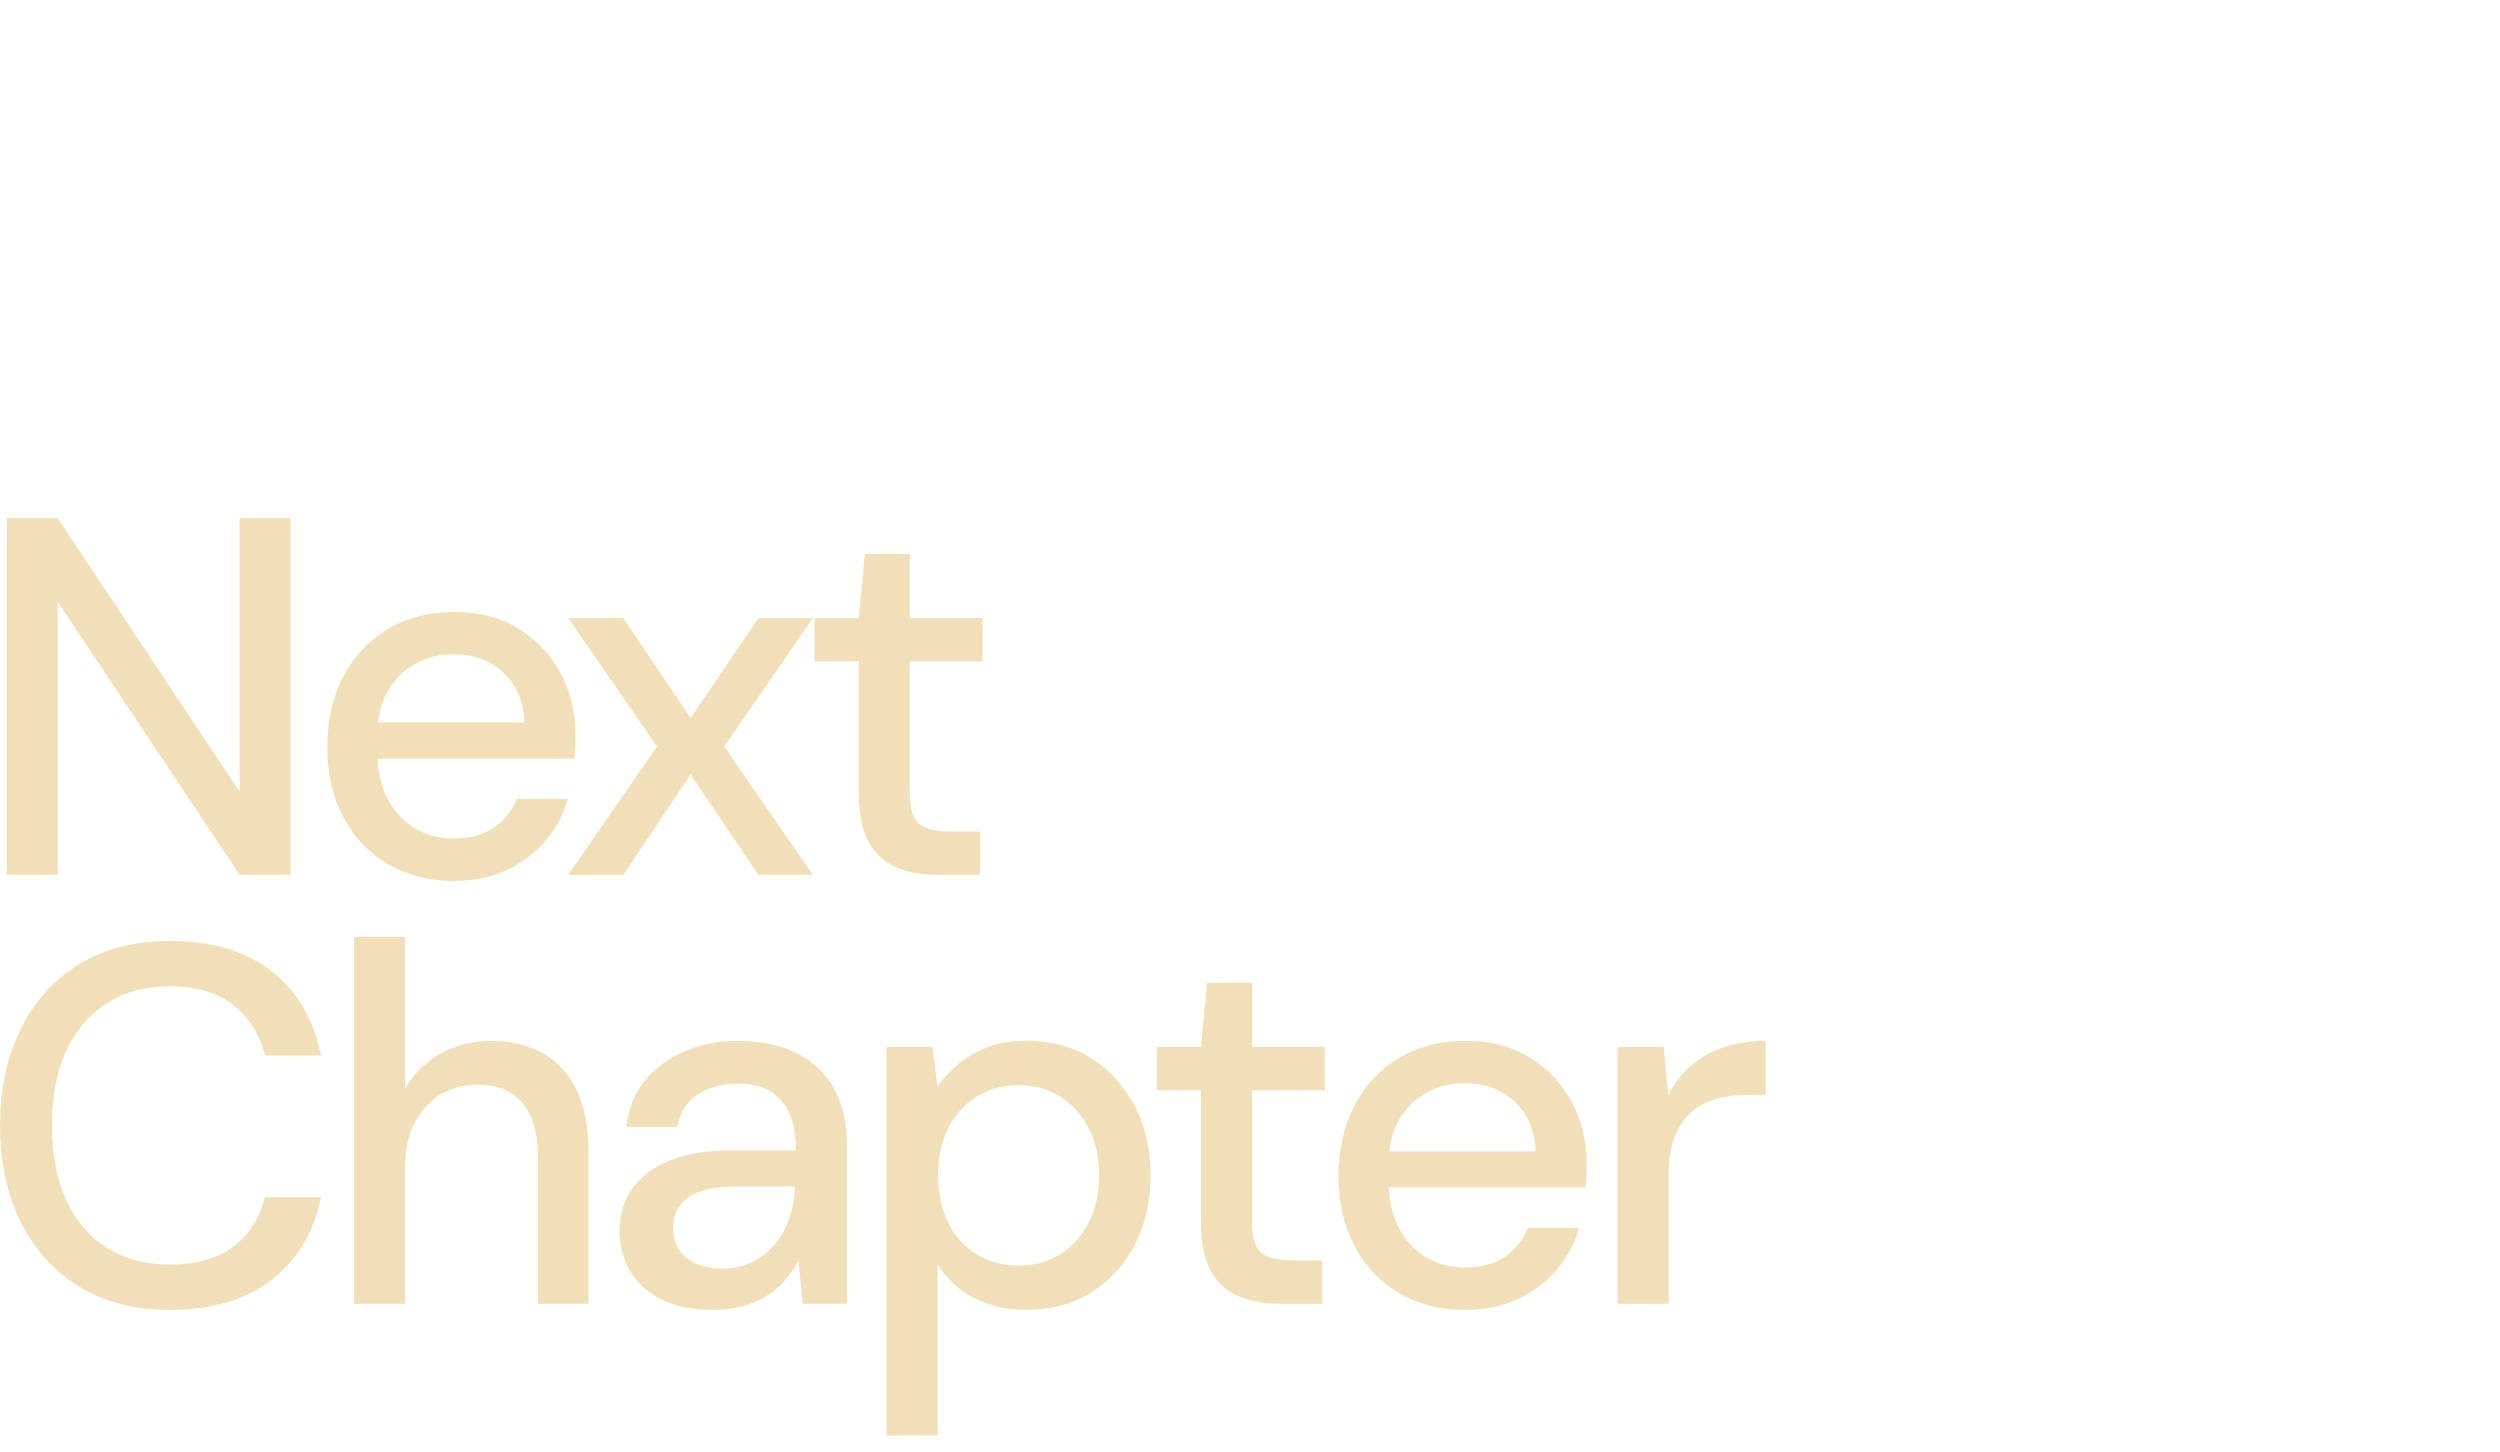 <svg width="353" height="205" viewBox="0 0 353 205" fill="none" xmlns="http://www.w3.org/2000/svg">
<path d="M0.965 123.534V73.168H8.155L33.836 111.806V73.168H41.026V123.534H33.836L8.155 84.97V123.534H0.965Z" fill="#F1DFB7"/>
<path d="M63.988 124.39C60.532 124.39 57.461 123.598 54.775 122.014C52.089 120.431 49.992 118.227 48.483 115.391C46.975 112.566 46.215 109.271 46.215 105.536C46.215 101.802 46.975 98.356 48.483 95.499C49.992 92.642 52.089 90.417 54.775 88.812C57.461 87.207 60.574 86.404 64.127 86.404C67.679 86.404 70.718 87.196 73.265 88.78C75.811 90.363 77.77 92.461 79.161 95.071C80.552 97.682 81.247 100.571 81.247 103.739C81.247 104.22 81.236 104.734 81.215 105.29C81.194 105.846 81.151 106.456 81.108 107.12H51.469V102.016H74.057C73.918 98.998 72.901 96.634 71.039 94.932C69.167 93.231 66.845 92.375 64.063 92.375C62.094 92.375 60.296 92.814 58.67 93.702C57.043 94.59 55.727 95.885 54.754 97.586C53.769 99.287 53.277 101.438 53.277 104.027V106.039C53.277 108.725 53.769 110.993 54.754 112.834C55.738 114.685 57.043 116.076 58.67 117.007C60.296 117.938 62.072 118.408 63.998 118.408C66.299 118.408 68.193 117.906 69.68 116.9C71.168 115.894 72.27 114.524 72.987 112.802H80.177C79.556 115.006 78.497 116.985 77.01 118.74C75.523 120.495 73.693 121.875 71.51 122.881C69.327 123.887 66.823 124.39 63.988 124.39Z" fill="#F1DFB7"/>
<path d="M80.242 123.533L92.761 105.407L80.242 87.281H88.01L97.512 101.384L107.078 87.281H114.772L102.252 105.407L114.772 123.533H107.078L97.512 109.356L88.01 123.533H80.242Z" fill="#F1DFB7"/>
<path d="M132.405 123.533C130.148 123.533 128.189 123.169 126.509 122.452C124.83 121.735 123.535 120.537 122.625 118.857C121.716 117.177 121.256 114.898 121.256 112.02V93.391H114.996V87.27H121.256L122.122 78.207H128.457V87.27H138.75V93.391H128.457V112.094C128.457 114.16 128.885 115.561 129.752 116.3C130.618 117.049 132.106 117.412 134.214 117.412H138.387V123.533H132.416H132.405Z" fill="#F1DFB7"/>
<path d="M23.959 184.954C19.015 184.954 14.757 183.862 11.193 181.679C7.62 179.496 4.859 176.447 2.922 172.541C0.975 168.636 0.012 164.088 0.012 158.909C0.012 153.731 0.985 149.247 2.922 145.31C4.87 141.372 7.62 138.322 11.193 136.139C14.767 133.957 19.026 132.865 23.959 132.865C29.854 132.865 34.648 134.278 38.308 137.113C41.978 139.949 44.31 143.929 45.327 149.055H37.409C36.692 146.08 35.215 143.704 32.979 141.928C30.753 140.152 27.736 139.264 23.948 139.264C20.545 139.264 17.592 140.056 15.099 141.639C12.606 143.223 10.691 145.481 9.342 148.402C7.994 151.323 7.331 154.833 7.331 158.909C7.331 162.986 8.005 166.496 9.342 169.449C10.691 172.402 12.606 174.649 15.099 176.212C17.592 177.774 20.545 178.555 23.948 178.555C27.736 178.555 30.742 177.699 32.979 175.998C35.205 174.296 36.681 171.985 37.409 169.053H45.327C44.321 174.039 41.978 177.934 38.308 180.748C34.637 183.552 29.854 184.954 23.959 184.954Z" fill="#F1DFB7"/>
<path d="M50.004 184.087V132.287H57.194V153.73C58.393 151.622 60.062 149.964 62.191 148.765C64.321 147.567 66.685 146.968 69.275 146.968C72.153 146.968 74.625 147.556 76.69 148.733C78.755 149.91 80.339 151.654 81.441 153.987C82.543 156.309 83.1 159.23 83.1 162.729V184.097H75.973V163.521C75.973 160.118 75.256 157.539 73.812 155.785C72.378 154.03 70.238 153.163 67.413 153.163C65.498 153.163 63.764 153.623 62.234 154.533C60.693 155.442 59.474 156.78 58.564 158.524C57.654 160.279 57.194 162.397 57.194 164.89V184.097H50.004V184.087Z" fill="#F1DFB7"/>
<path d="M100.72 184.952C97.746 184.952 95.274 184.449 93.305 183.444C91.336 182.438 89.871 181.079 88.918 179.378C87.955 177.676 87.484 175.836 87.484 173.878C87.484 171.481 88.105 169.426 89.357 167.725C90.609 166.024 92.374 164.718 94.686 163.809C96.997 162.899 99.747 162.439 102.957 162.439H112.384C112.384 160.331 112.073 158.576 111.453 157.185C110.832 155.794 109.901 154.756 108.681 154.05C107.462 153.355 105.91 153.002 104.038 153.002C101.876 153.002 100.036 153.515 98.495 154.553C96.965 155.58 96.002 157.111 95.617 159.122H88.426C88.715 156.576 89.592 154.414 91.047 152.616C92.513 150.819 94.397 149.428 96.697 148.443C98.998 147.459 101.448 146.967 104.038 146.967C107.44 146.967 110.297 147.566 112.598 148.764C114.898 149.963 116.642 151.653 117.819 153.836C118.996 156.019 119.585 158.619 119.585 161.647V184.096H113.325L112.747 177.976C112.223 178.939 111.592 179.848 110.875 180.715C110.158 181.582 109.302 182.32 108.318 182.941C107.333 183.561 106.21 184.054 104.936 184.417C103.663 184.781 102.261 184.952 100.731 184.952H100.72ZM102.09 179.121C103.62 179.121 105.011 178.81 106.263 178.19C107.515 177.569 108.574 176.713 109.462 175.632C110.351 174.552 111.025 173.332 111.474 171.962C111.934 170.593 112.18 169.191 112.234 167.757V167.543H103.674C101.609 167.543 99.939 167.8 98.677 168.303C97.403 168.806 96.483 169.491 95.905 170.357C95.328 171.224 95.039 172.23 95.039 173.375C95.039 174.52 95.317 175.59 95.863 176.435C96.408 177.27 97.222 177.933 98.27 178.415C99.329 178.896 100.592 179.131 102.079 179.131L102.09 179.121Z" fill="#F1DFB7"/>
<path d="M125.184 202.683V147.824H131.657L132.374 153.431C133.145 152.329 134.097 151.28 135.252 150.295C136.408 149.311 137.778 148.509 139.393 147.888C140.998 147.267 142.882 146.957 145.043 146.957C148.499 146.957 151.527 147.792 154.149 149.472C156.76 151.151 158.803 153.42 160.269 156.266C161.735 159.123 162.463 162.365 162.463 166.014C162.463 169.663 161.714 172.905 160.237 175.762C158.75 178.619 156.696 180.855 154.085 182.492C151.474 184.119 148.435 184.943 144.979 184.943C142.154 184.943 139.65 184.375 137.499 183.252C135.338 182.128 133.637 180.556 132.395 178.544V202.683H125.205H125.184ZM143.823 178.694C146.027 178.694 147.986 178.169 149.687 177.11C151.388 176.051 152.736 174.563 153.721 172.648C154.705 170.733 155.198 168.496 155.198 165.961C155.198 163.425 154.705 161.199 153.721 159.305C152.736 157.411 151.399 155.924 149.687 154.843C147.986 153.762 146.027 153.227 143.823 153.227C141.619 153.227 139.586 153.762 137.885 154.843C136.183 155.924 134.846 157.411 133.894 159.305C132.931 161.199 132.46 163.414 132.46 165.961C132.46 168.507 132.941 170.733 133.894 172.648C134.857 174.563 136.183 176.051 137.885 177.11C139.586 178.169 141.566 178.694 143.823 178.694Z" fill="#F1DFB7"/>
<path d="M180.726 184.086C178.468 184.086 176.51 183.722 174.83 183.005C173.15 182.288 171.855 181.09 170.946 179.41C170.036 177.73 169.576 175.451 169.576 172.572V153.943H163.316V147.823H169.576L170.443 138.76H176.777V147.823H187.071V153.943H176.777V172.647C176.777 174.712 177.205 176.114 178.072 176.852C178.939 177.601 180.426 177.965 182.534 177.965H186.707V184.086H180.736H180.726Z" fill="#F1DFB7"/>
<path d="M206.769 184.952C203.313 184.952 200.242 184.161 197.556 182.577C194.87 180.993 192.773 178.789 191.265 175.953C189.756 173.129 188.996 169.833 188.996 166.099C188.996 162.364 189.756 158.919 191.265 156.062C192.773 153.205 194.87 150.979 197.556 149.374C200.242 147.769 203.356 146.967 206.908 146.967C210.461 146.967 213.499 147.759 216.046 149.342C218.593 150.926 220.551 153.023 221.942 155.634C223.333 158.245 224.028 161.134 224.028 164.301C224.028 164.783 224.018 165.296 223.996 165.853C223.975 166.409 223.932 167.019 223.889 167.682H194.25V162.578H216.838C216.699 159.561 215.682 157.196 213.82 155.495C211.948 153.793 209.626 152.937 206.844 152.937C204.875 152.937 203.077 153.376 201.451 154.264C199.825 155.152 198.509 156.447 197.535 158.148C196.55 159.85 196.058 162.001 196.058 164.59V166.602C196.058 169.287 196.55 171.556 197.535 173.396C198.519 175.247 199.825 176.638 201.451 177.569C203.077 178.5 204.854 178.971 206.78 178.971C209.08 178.971 210.974 178.468 212.462 177.462C213.949 176.456 215.051 175.087 215.768 173.364H222.958C222.338 175.568 221.278 177.548 219.791 179.303C218.304 181.057 216.474 182.438 214.291 183.444C212.108 184.449 209.605 184.952 206.769 184.952Z" fill="#F1DFB7"/>
<path d="M228.43 184.086V147.823H234.903L235.556 154.66C236.369 153.034 237.429 151.653 238.723 150.519C240.018 149.396 241.537 148.518 243.292 147.898C245.047 147.277 247.048 146.967 249.295 146.967V154.596H246.706C245.218 154.596 243.806 154.778 242.458 155.131C241.109 155.484 239.932 156.105 238.894 156.961C237.867 157.827 237.065 159.004 236.487 160.481C235.909 161.968 235.62 163.82 235.62 166.024V184.086H228.43Z" fill="#F1DFB7"/>
</svg>
